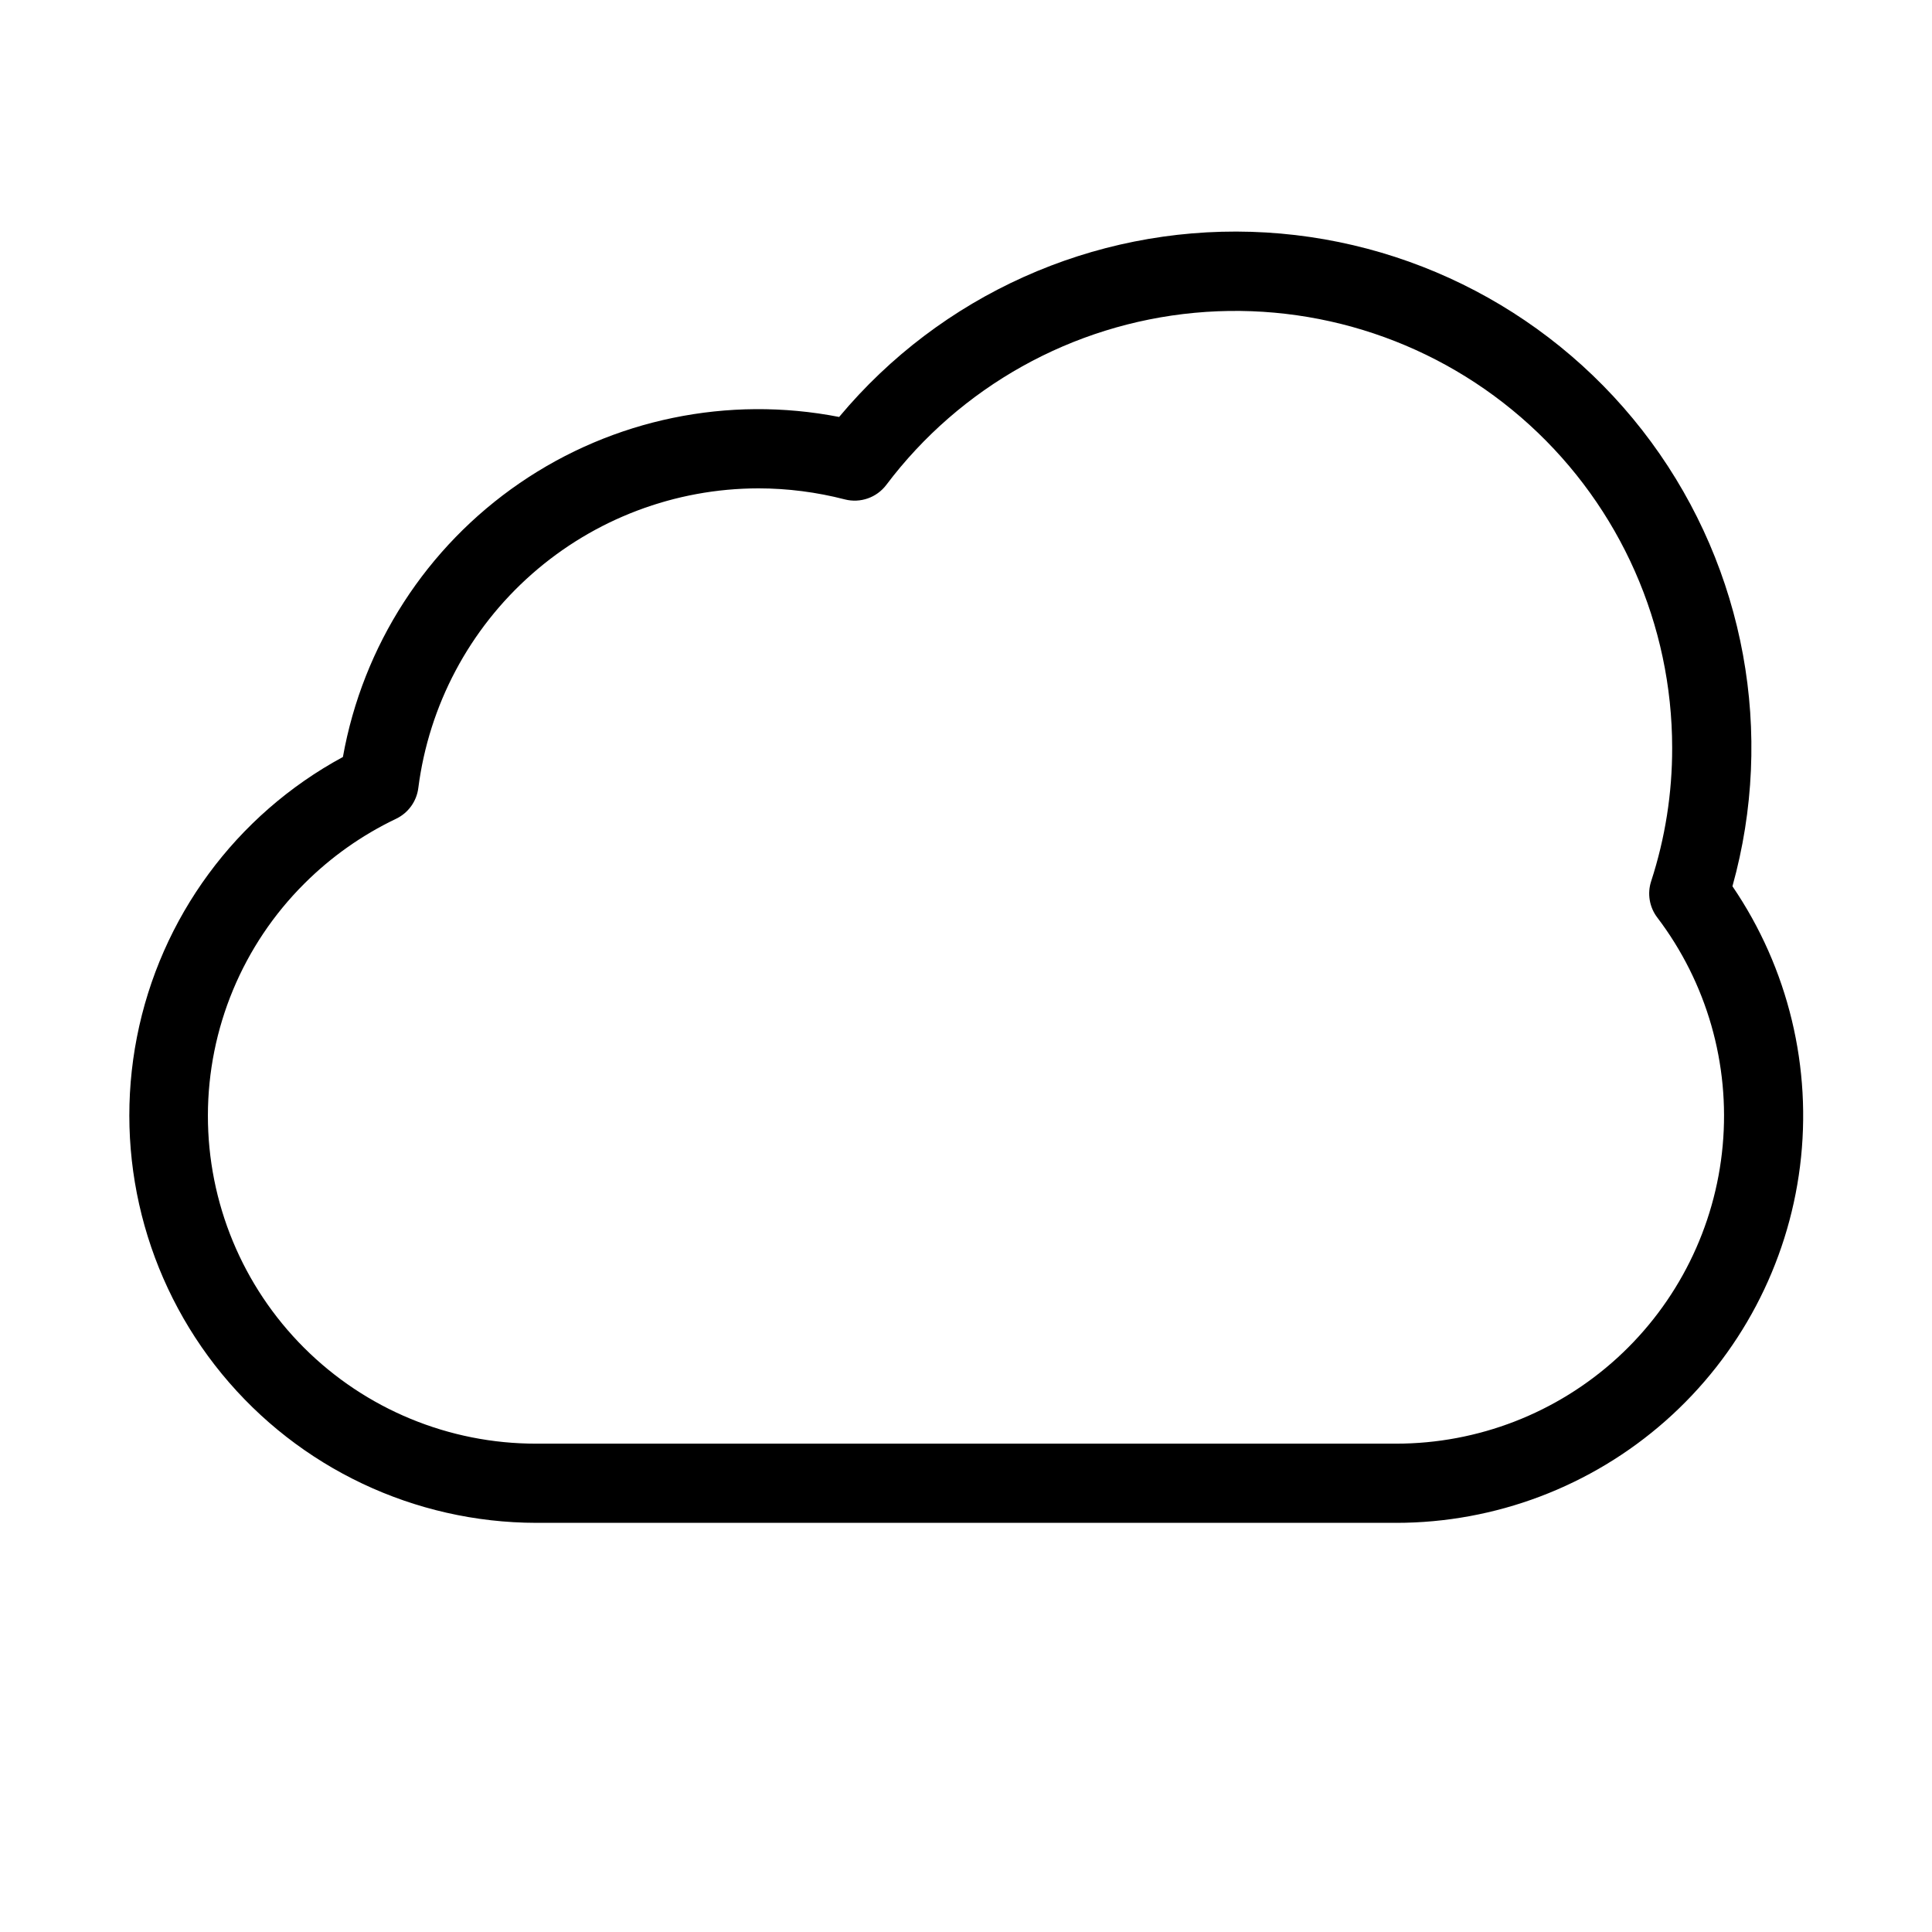 <?xml version="1.0" encoding="UTF-8"?>
<!-- Uploaded to: SVG Repo, www.svgrepo.com, Generator: SVG Repo Mixer Tools -->
<svg fill="#000000" width="800px" height="800px" version="1.1" viewBox="144 144 512 512" xmlns="http://www.w3.org/2000/svg">
 <path d="m513.98 547.57h-227.87c-32.25-0.043-62.793-14.5-83.273-39.414-20.477-24.914-28.75-57.68-22.547-89.328 6.199-31.648 26.223-58.871 54.586-74.219 5.266-29.504 22.152-55.66 46.875-72.602s55.215-23.25 84.629-17.508c26.926-32.266 67.191-50.355 109.2-49.066 42.004 1.289 81.082 21.82 105.98 55.676 24.895 33.855 32.844 77.277 21.555 117.76 14.809 21.723 21.176 48.105 17.91 74.195-3.266 26.086-15.945 50.086-35.652 67.488-19.707 17.402-45.09 27.012-71.383 27.02zm-168.99-274.15c-22.105 0.023-43.449 8.098-60.035 22.711-16.59 14.613-27.289 34.766-30.098 56.691-0.445 3.543-2.66 6.613-5.879 8.156-9.016 4.301-17.234 10.105-24.301 17.164-16.355 16.281-25.559 38.402-25.582 61.48-0.02 23.082 9.141 45.219 25.465 61.531 16.324 16.316 38.469 25.465 61.551 25.43h227.87c21.684 0.004 42.586-8.098 58.602-22.715 16.016-14.621 25.984-34.699 27.949-56.293 1.969-21.598-4.215-43.145-17.328-60.414-2.094-2.746-2.703-6.348-1.629-9.629 3.715-11.418 5.594-23.352 5.566-35.359-0.004-32.582-13.734-63.652-37.82-85.59-24.086-21.938-56.301-32.715-88.742-29.684-32.438 3.031-62.098 19.59-81.703 45.609-2.555 3.375-6.883 4.887-10.984 3.84-7.481-1.934-15.172-2.918-22.898-2.93z"/>
</svg>